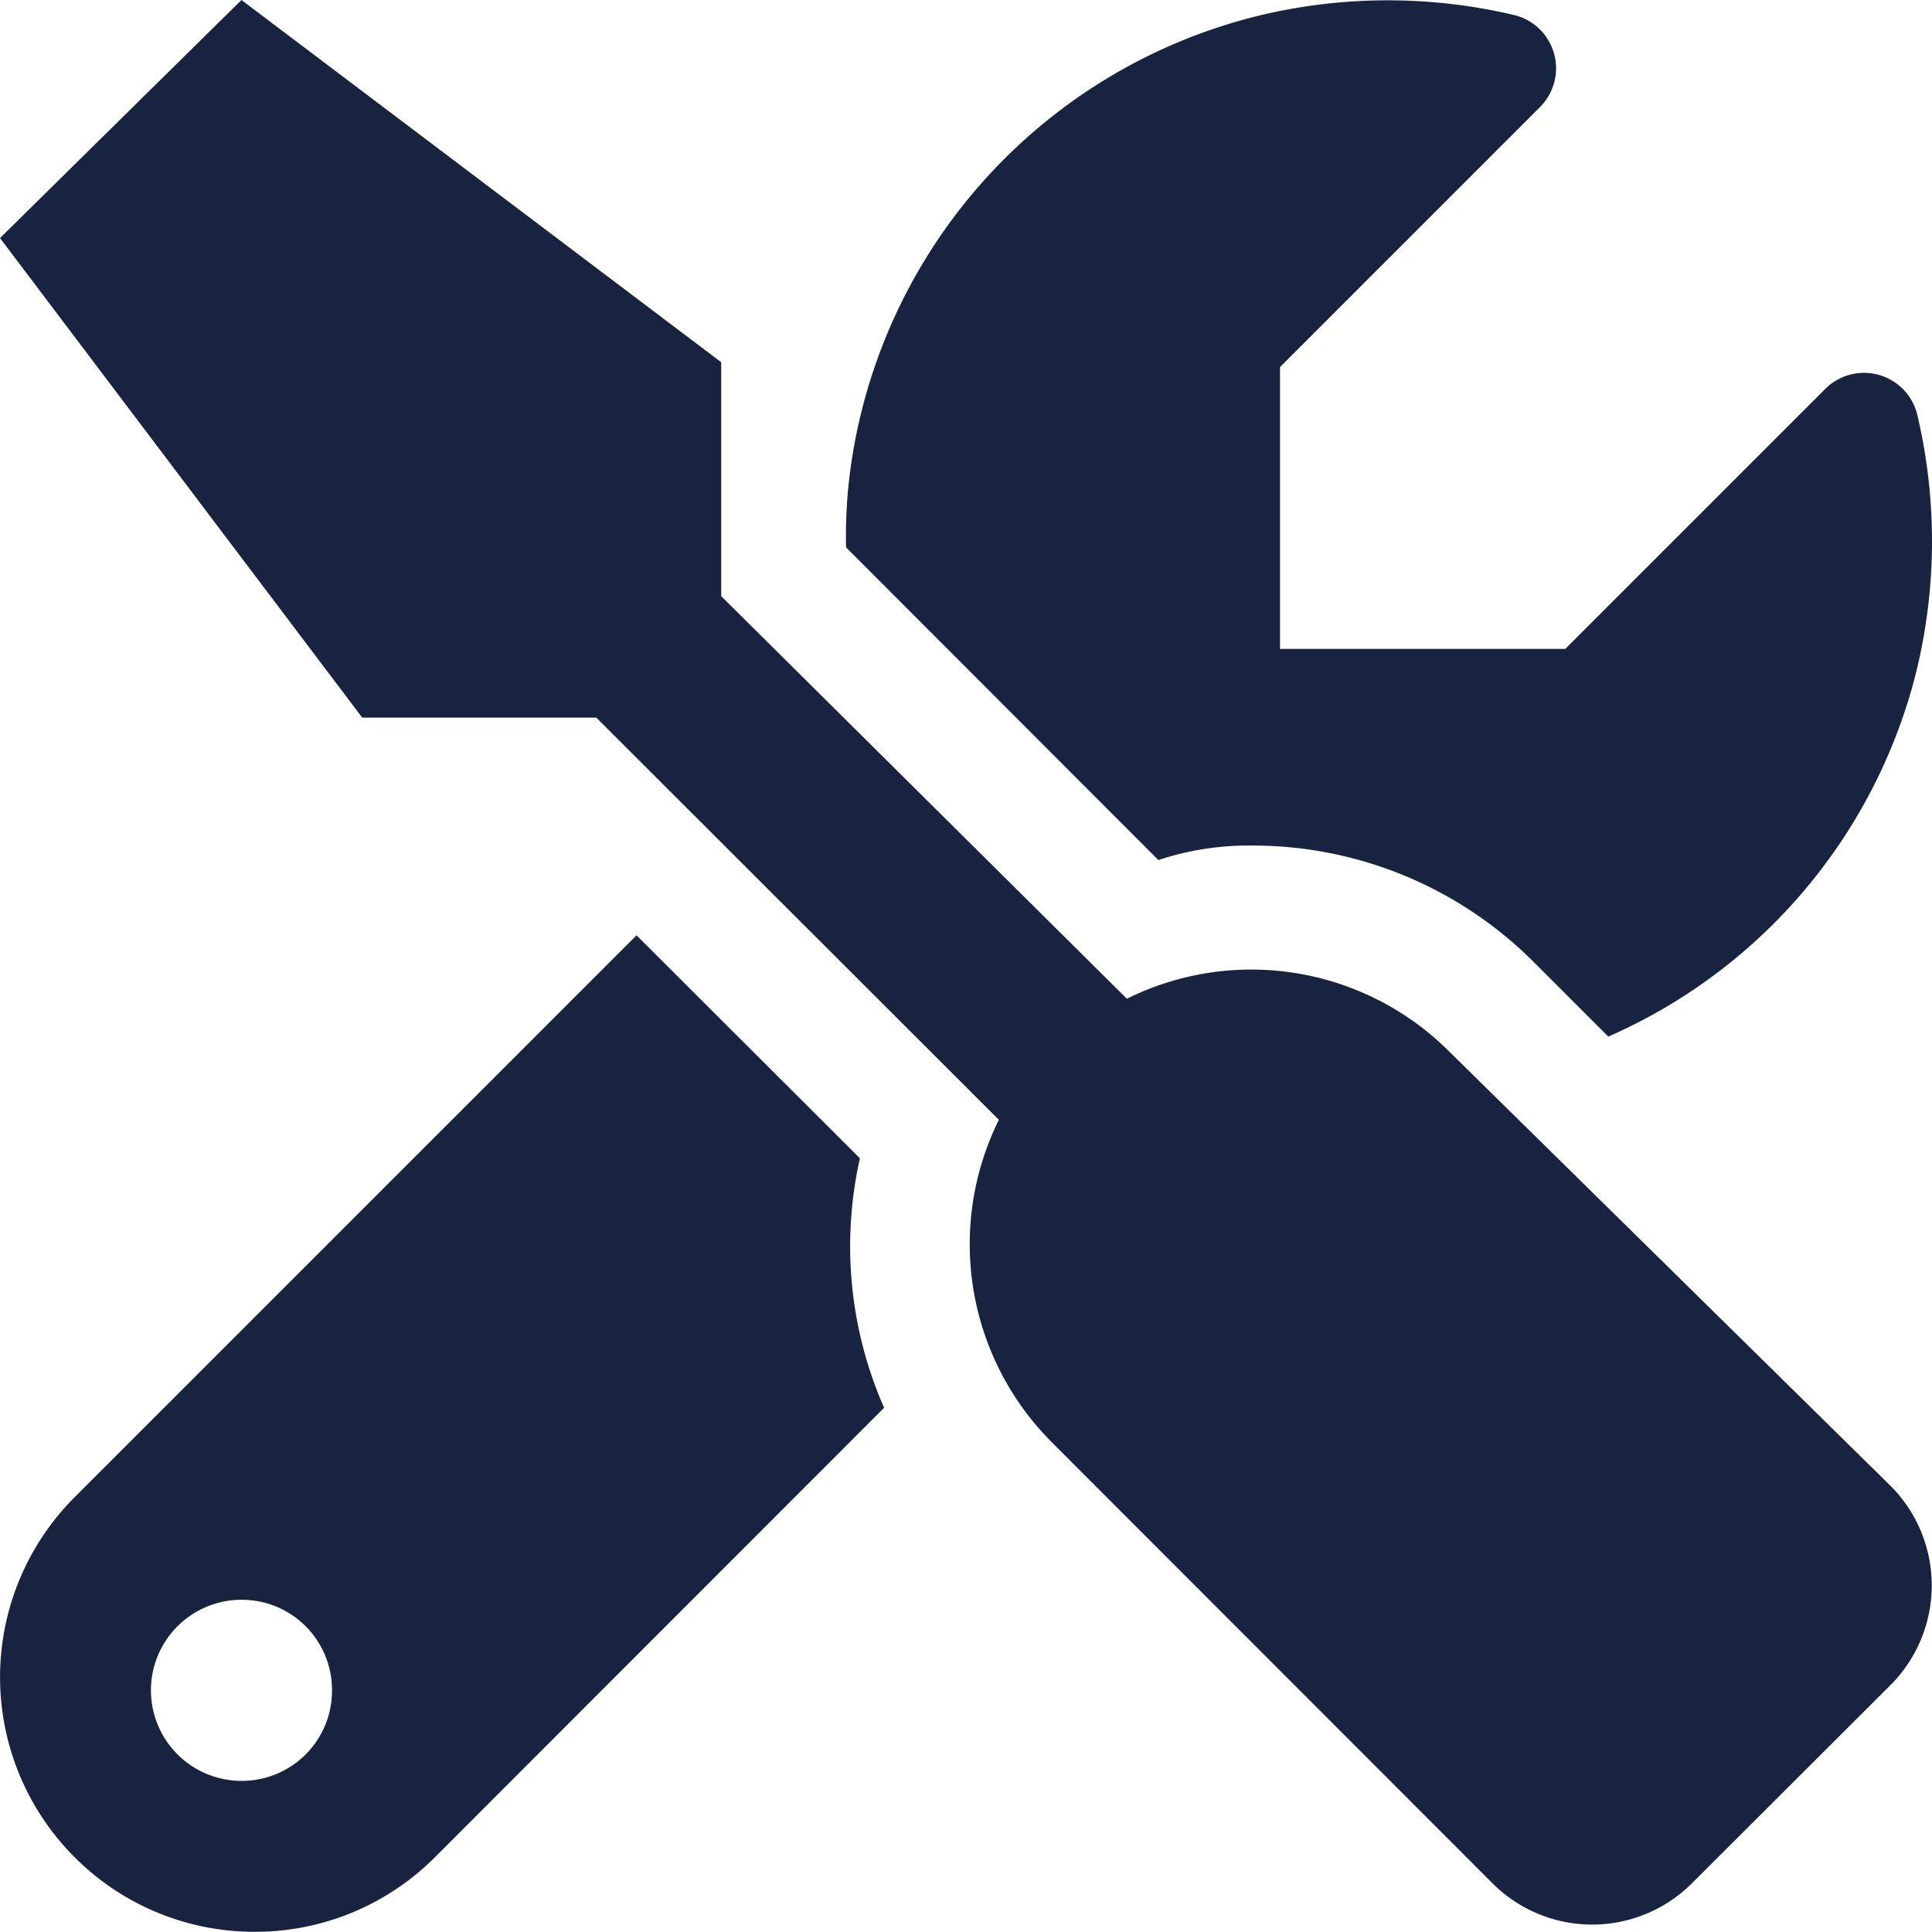 <svg xmlns="http://www.w3.org/2000/svg" width="30.003" height="30" viewBox="0 0 30.003 30"><path d="M19.441-13.119A6.162,6.162,0,0,1,23.828-11.3l1.148,1.148a8.41,8.41,0,0,0,4.782-5.663,8.541,8.541,0,0,0,.013-4.008.851.851,0,0,0-1.426-.387l-4.037,4.037h-4.43v-4.377l4.037-4.037a.851.851,0,0,0-.387-1.426,8.541,8.541,0,0,0-4.008.013,8.423,8.423,0,0,0-6.281,6.82,7.739,7.739,0,0,0-.1,1.431l4.85,4.855A4.461,4.461,0,0,1,19.441-13.119ZM22.5-9.926a4.347,4.347,0,0,0-5-.814l-6.3-6.252v-3.633L3.75-26.25,0-22.553l5.625,7.447H9.26l6.252,6.246a4.348,4.348,0,0,0,.815,5l6.855,6.861a2.19,2.19,0,0,0,3.088,0L29.362-.085a2.19,2.19,0,0,0,0-3.088ZM13.354-8.262,9.885-11.725,1.16-3a3.953,3.953,0,0,0,0,5.593A3.941,3.941,0,0,0,3.955,3.75a3.939,3.939,0,0,0,2.8-1.159L13.73-4.388a6.223,6.223,0,0,1-.376-3.874ZM3.75,1.406A1.407,1.407,0,0,1,2.344,0,1.406,1.406,0,0,1,3.75-1.406,1.4,1.4,0,0,1,5.156,0,1.4,1.4,0,0,1,3.75,1.406Z" transform="translate(0 26.25)" fill="#182340"/></svg>